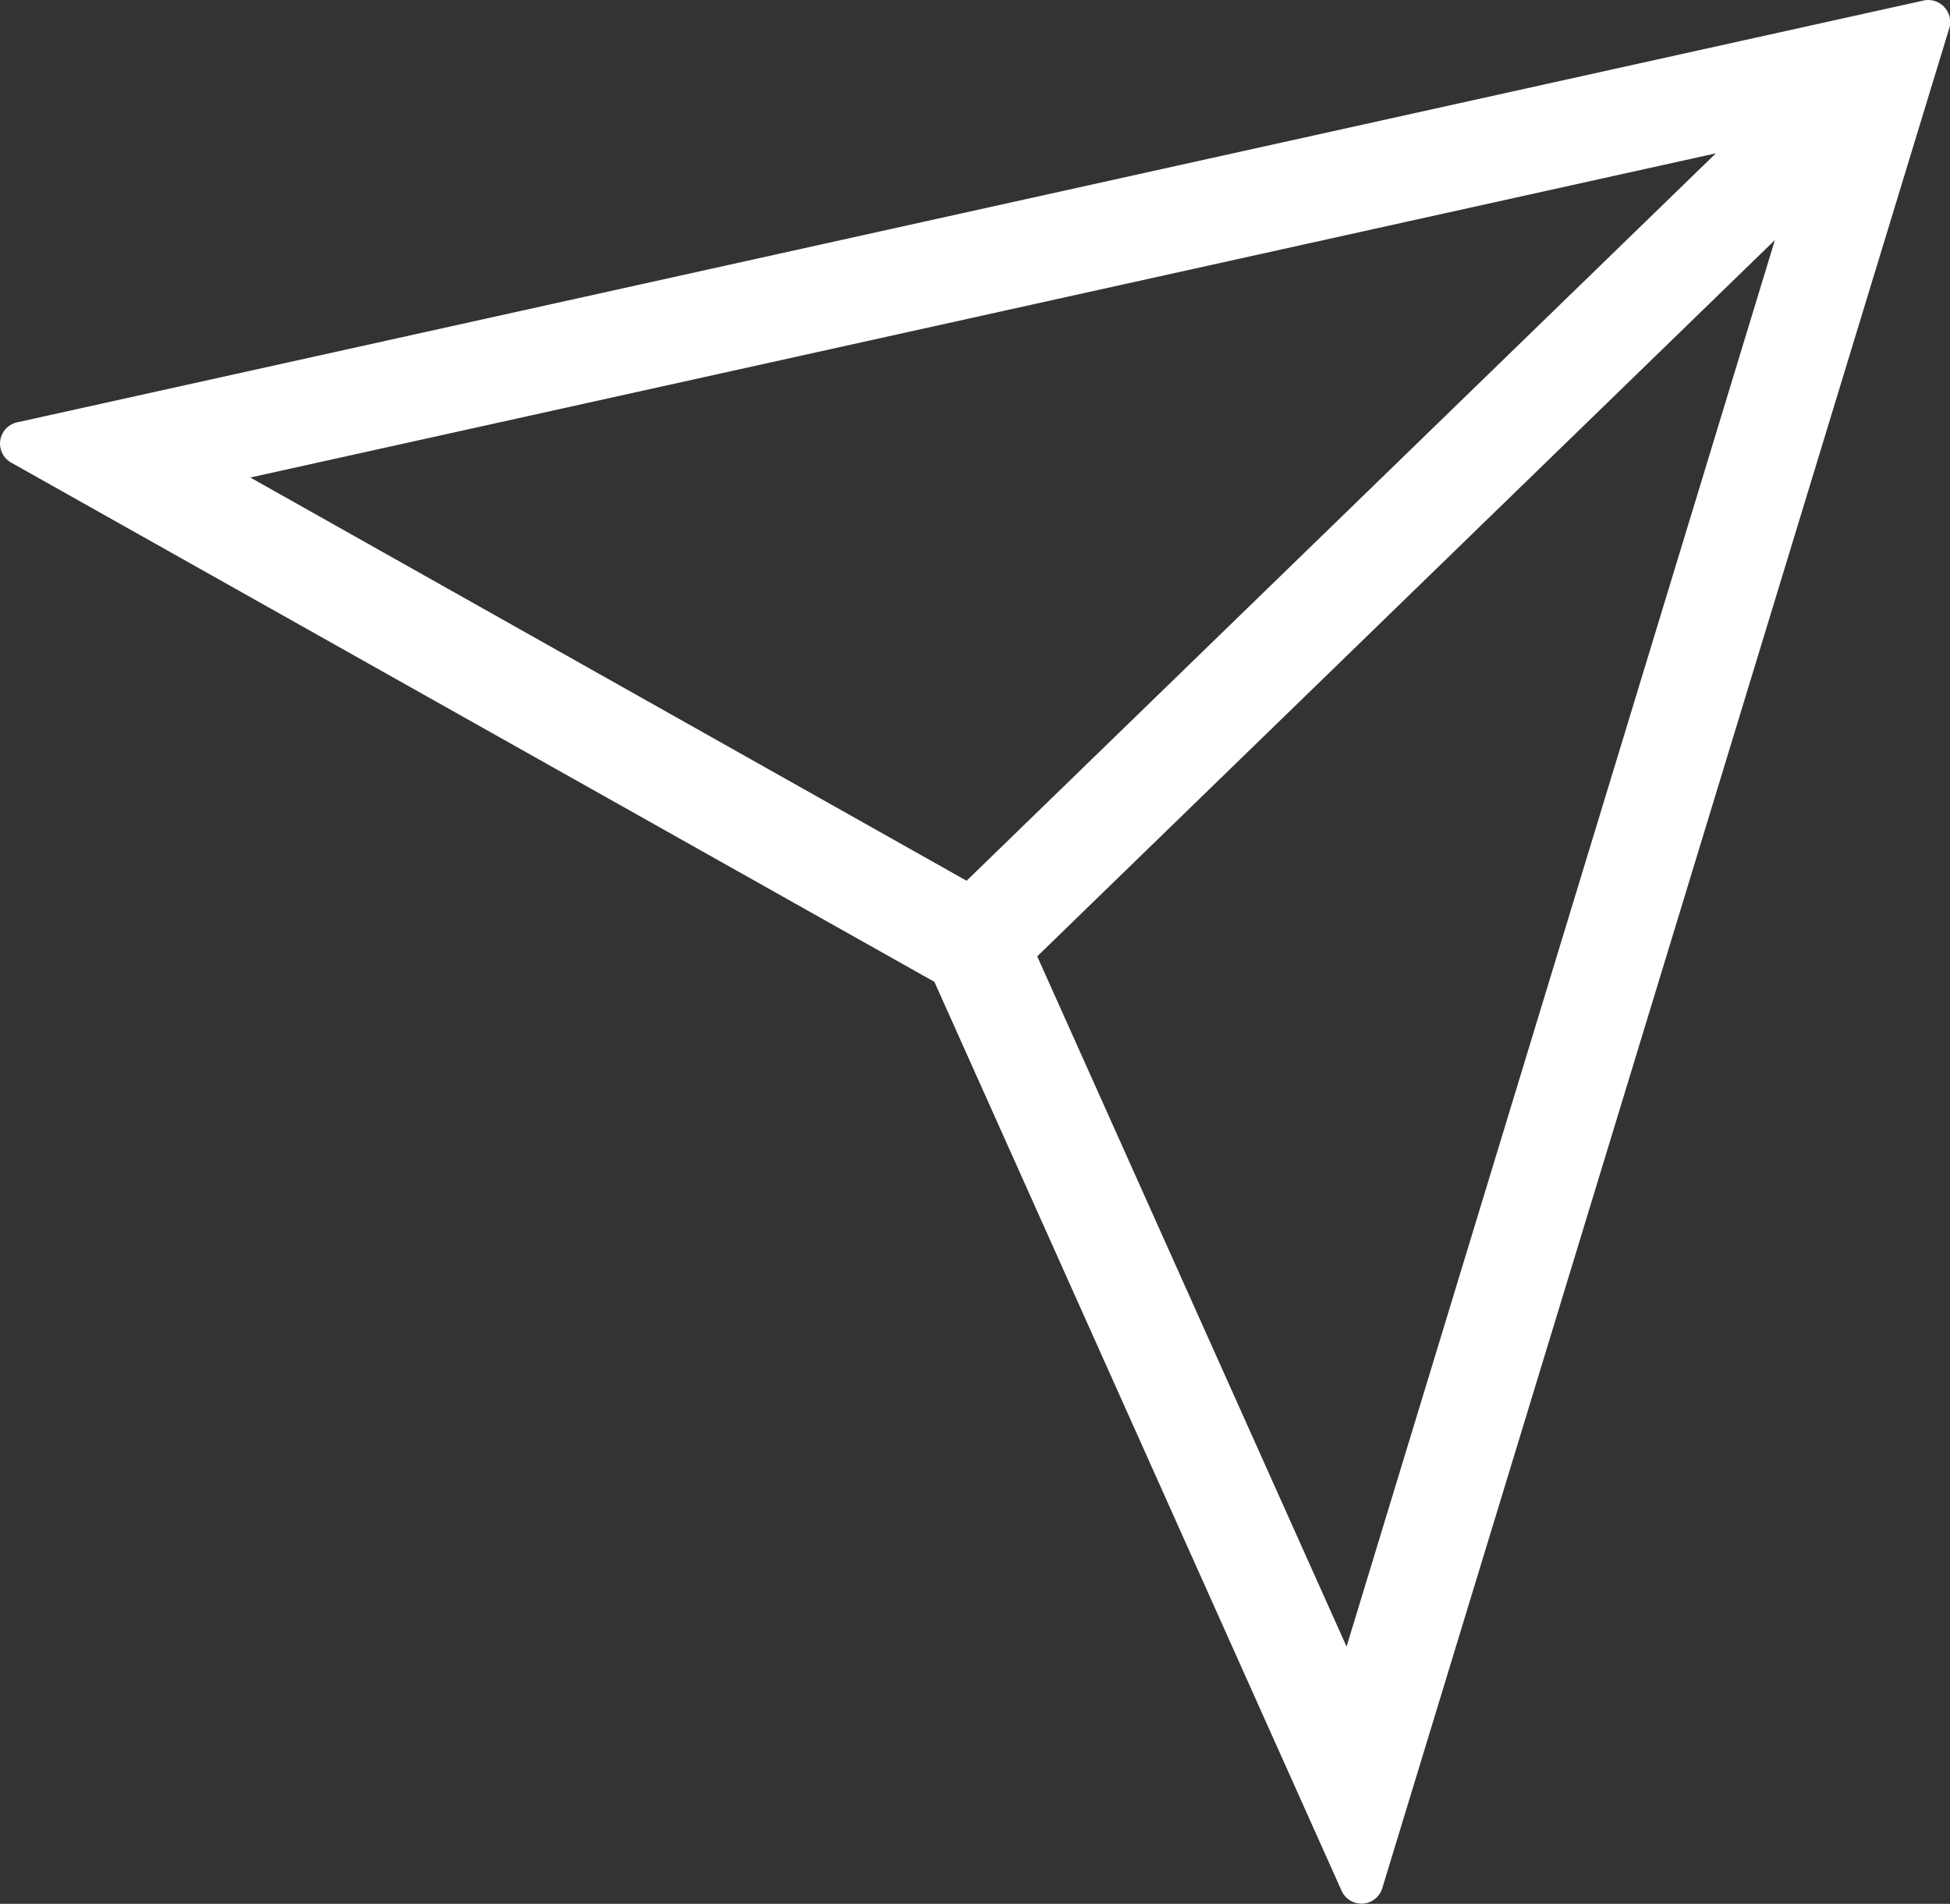<svg xmlns="http://www.w3.org/2000/svg" width="24.711" height="24.126" viewBox="0 0 24.711 24.126">
  <rect x="0" y="0" width="24.711" height="24.126" fill="#333333" stroke="none"/>
  <path id="Tracé_40" data-name="Tracé 40" d="M1158.637,18.629a.275.275,0,0,0-.263-.082l-24.158,5.345a.276.276,0,0,0-.076.51l11.7,6.58L1151,42.5a.276.276,0,0,0,.252.163h.018a.276.276,0,0,0,.247-.2L1158.7,18.9A.277.277,0,0,0,1158.637,18.629Zm-2.894,1.854-9.495,9.218-9.077-5.11Zm-8.6,10.176,9.348-9.077-5.428,17.824Z" transform="translate(-1133.999 -18.54)" fill="#fff"/>
</svg>
